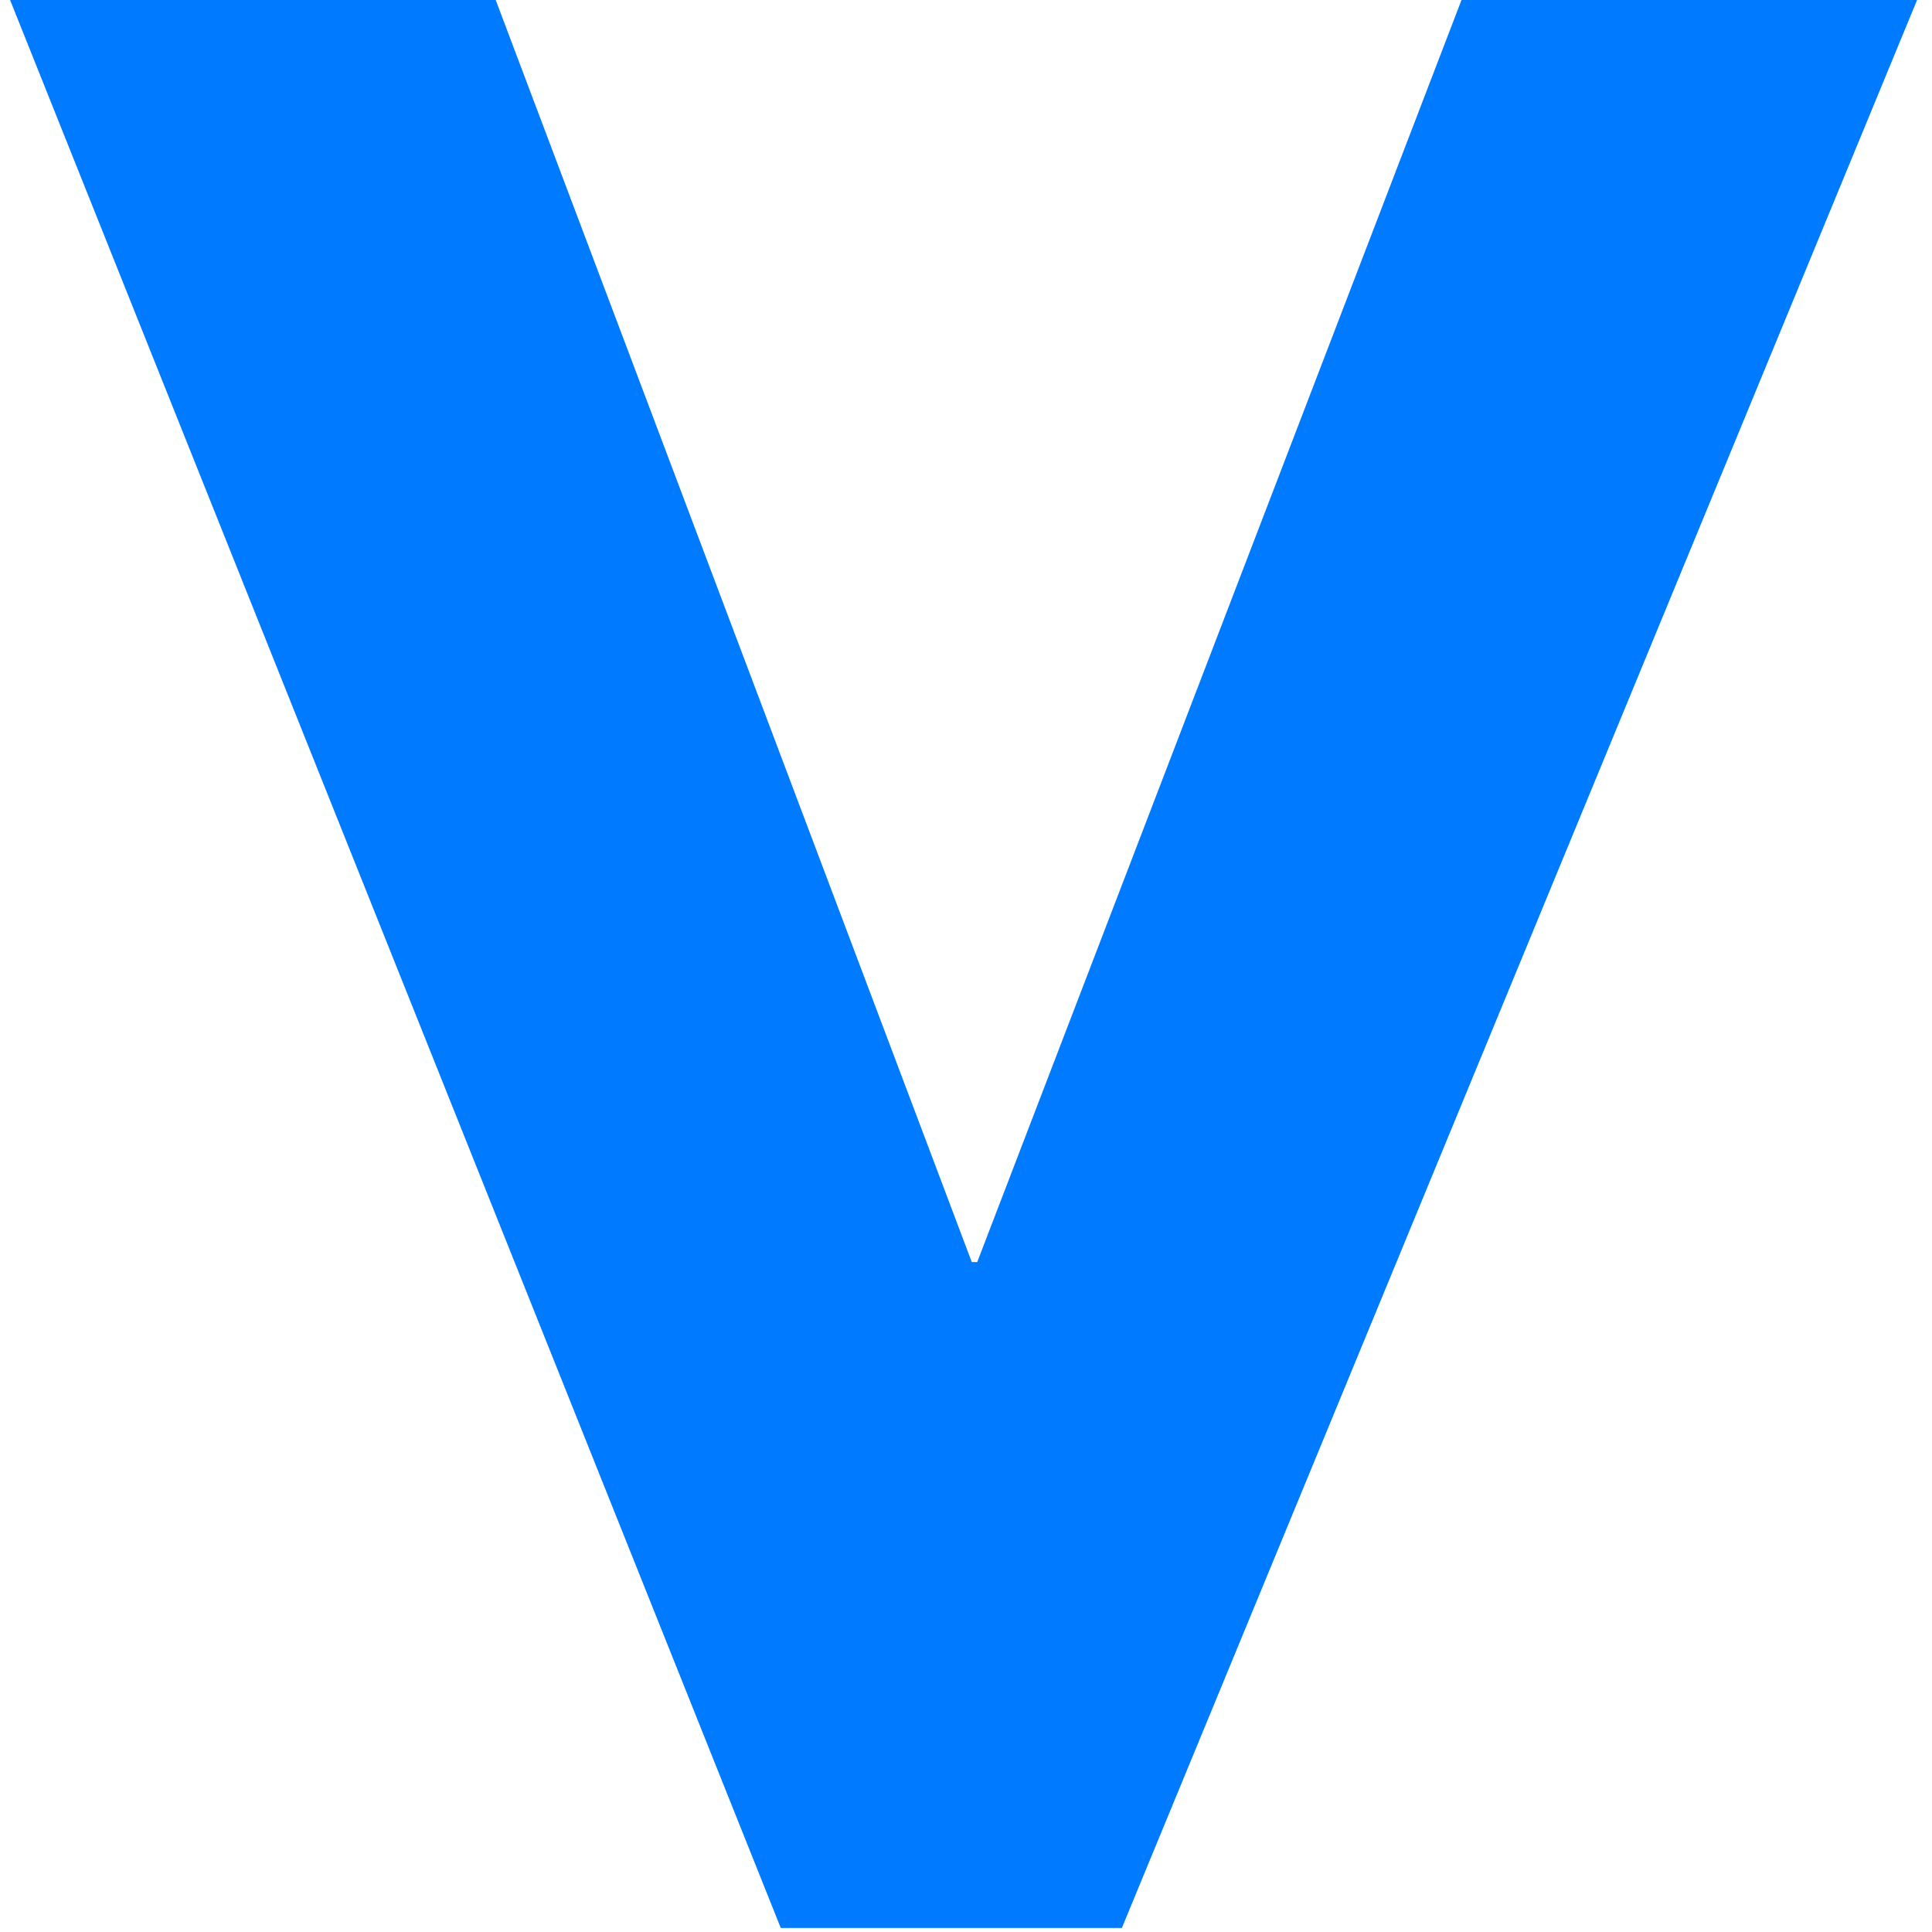 <svg xmlns="http://www.w3.org/2000/svg" id="Layer_1" x="0" y="0" style="enable-background:new 0 0 150 150" version="1.1" viewBox="0 0 150 150" xml:space="preserve"><style>.st0{fill:#007aff}</style><path d="M.66-.31h37.71l37.08 98.3h.42l37.72-98.3h35.38l-61.87 150H60.62zM186.76 37.09h19.1l18.76 49.77h.22l19.09-49.77h17.91l-31.32 75.94h-13.4zM296.99 59h8.03l7.89 20.93h.09L321.03 59h7.53l-13.17 31.94h-5.64zM359.96 67h4.02l3.96 10.49h.04L372.01 67h3.77l-6.6 16h-2.82z" class="st0"/></svg>